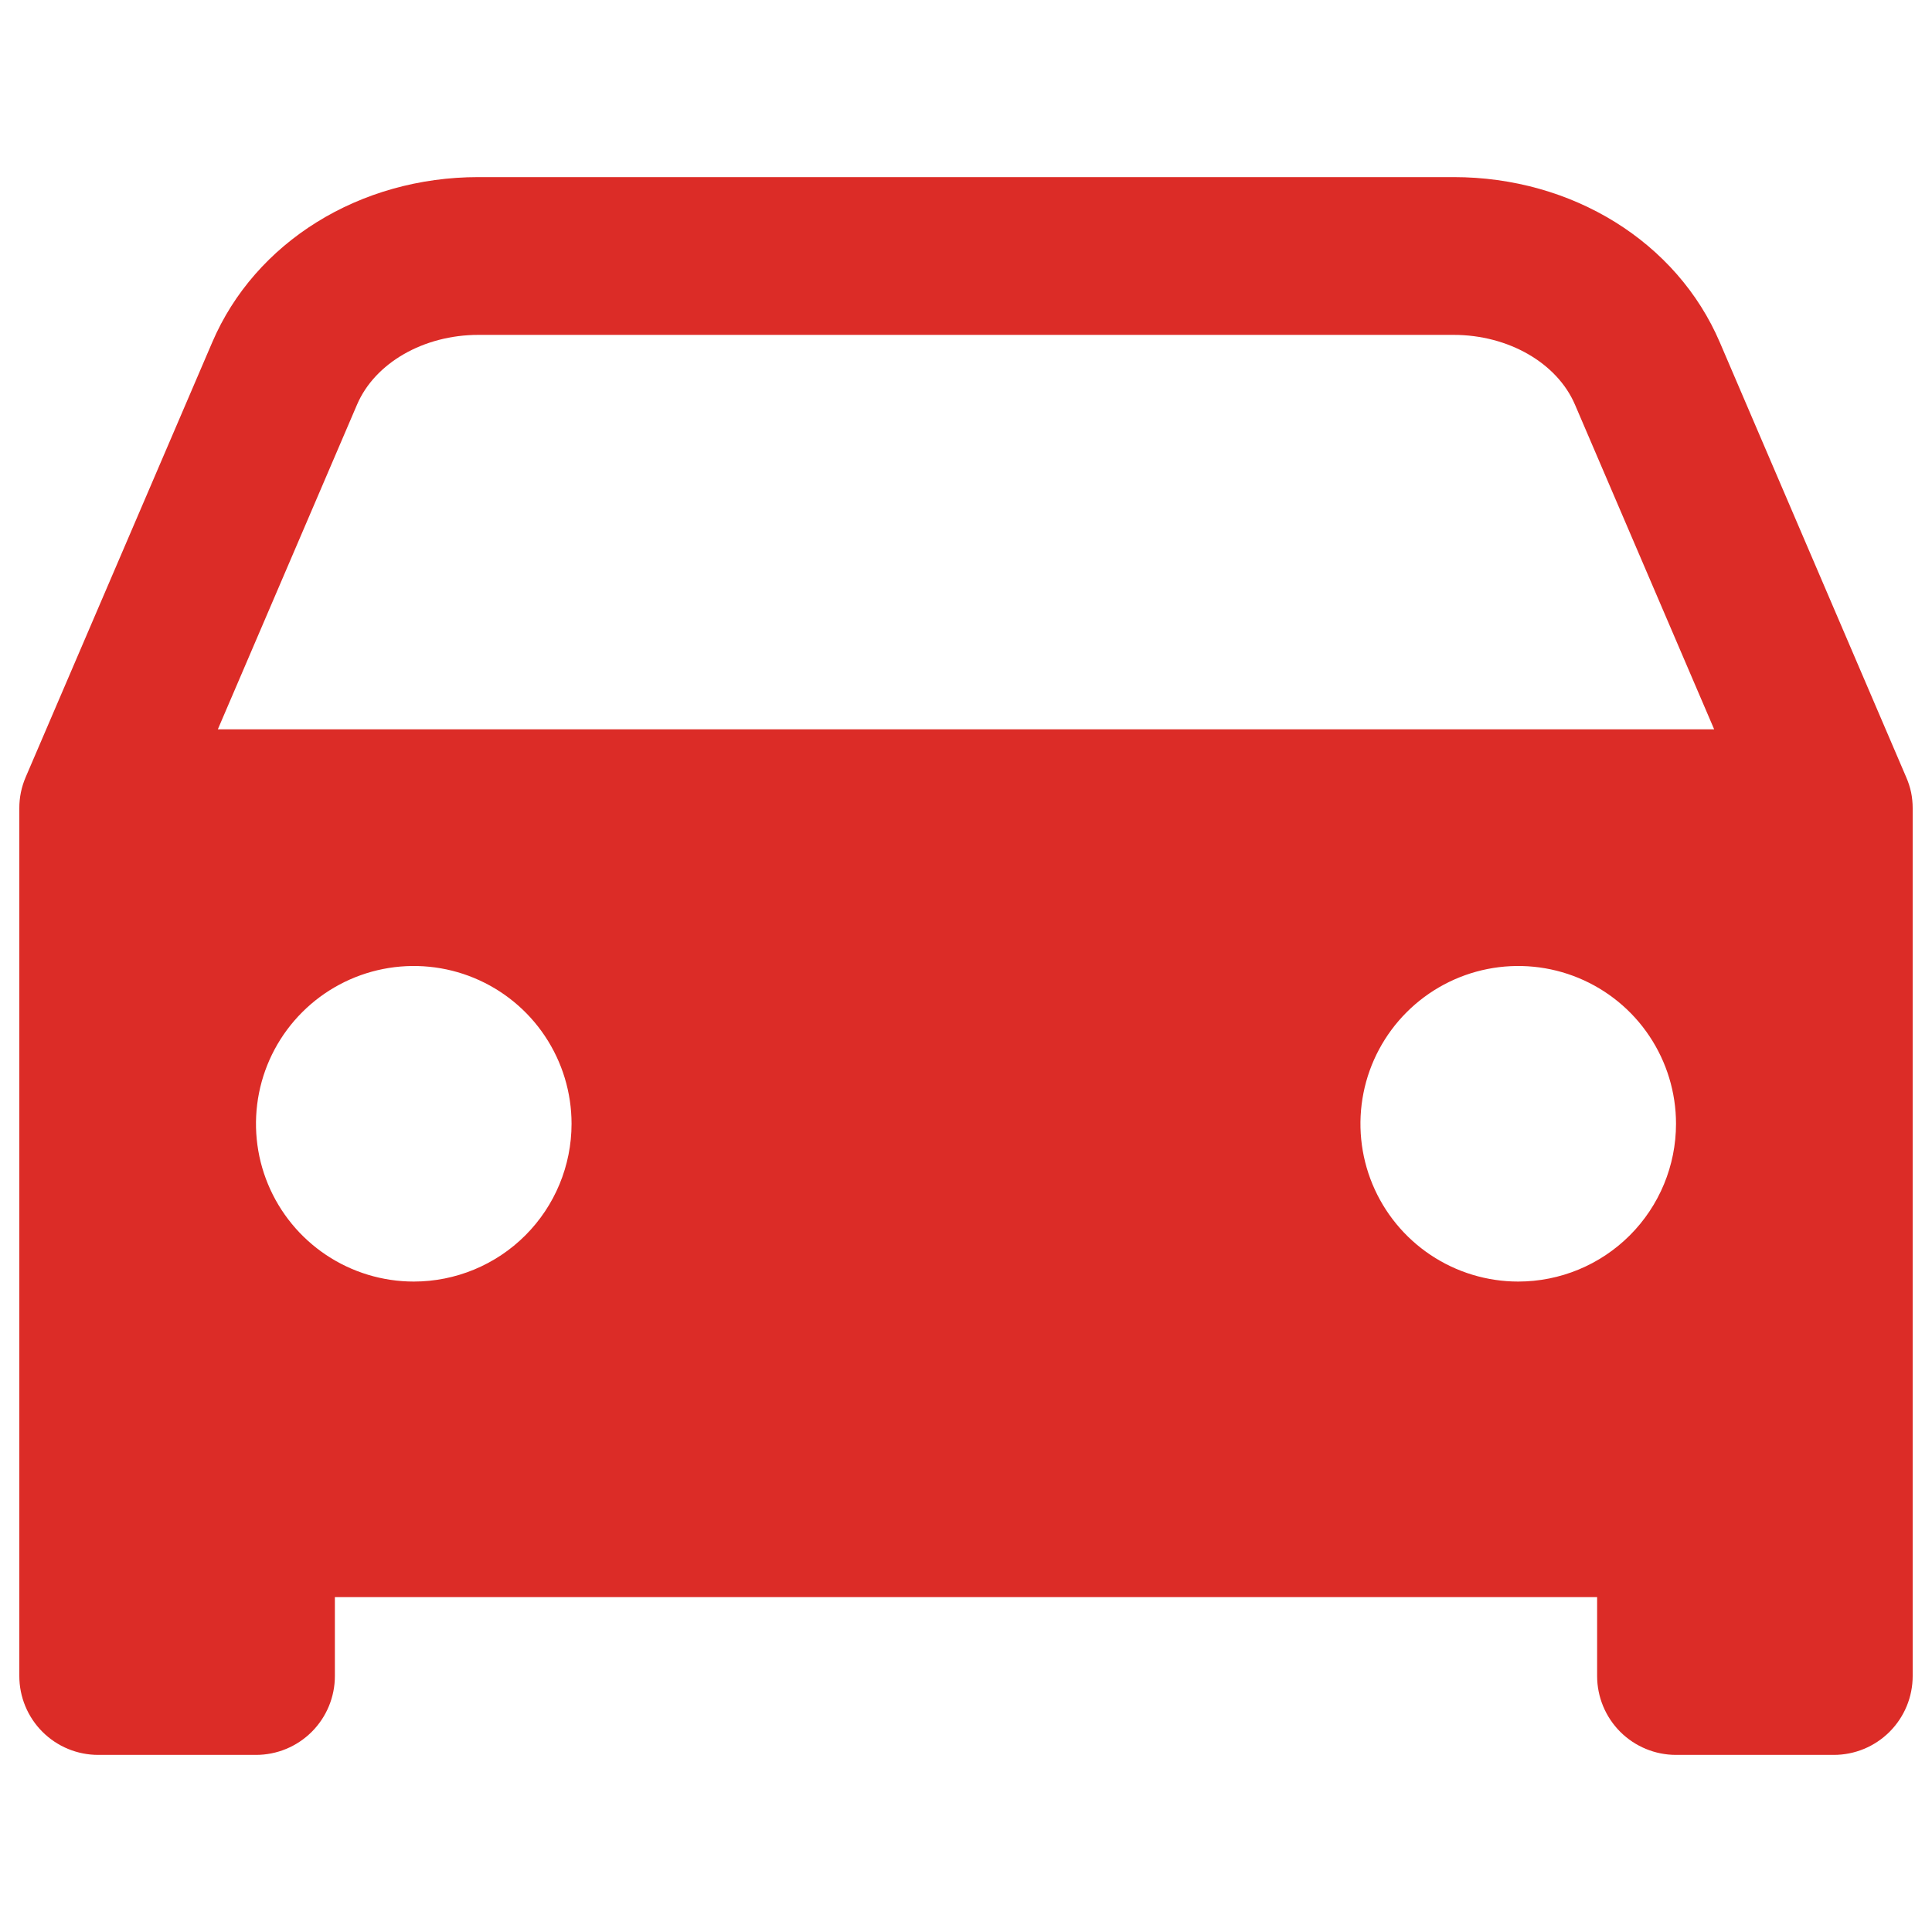 <?xml version="1.0" encoding="UTF-8"?>
<svg xmlns="http://www.w3.org/2000/svg" fill="none" viewBox="0 0 48 48" id="Car--Streamline-Ionic-Filled" height="48" width="48">
  <desc>
    Car Streamline Icon: https://streamlinehq.com
  </desc>
  <path fill="#dc2c27" d="M47.481 19.686c-0.028 -0.13 -0.069 -0.256 -0.122 -0.377L42.73 8.509C41.663 6.013 39.068 4.4 36.114 4.4H11.886c-2.951 0 -5.549 1.613 -6.615 4.109L0.638 19.308c-0.105 0.244 -0.159 0.506 -0.158 0.772v21.56c0 0.52 0.206 1.018 0.574 1.386s0.866 0.574 1.386 0.574h3.92c0.52 0 1.018 -0.206 1.386 -0.574s0.574 -0.866 0.574 -1.386v-1.96H39.68v1.96c0 0.52 0.207 1.018 0.574 1.386 0.368 0.367 0.866 0.574 1.386 0.574h3.92c0.52 0 1.018 -0.206 1.386 -0.574s0.574 -0.866 0.574 -1.386V20.08c0 -0.133 -0.013 -0.265 -0.039 -0.394ZM10.28 31.84c-0.775 0 -1.533 -0.23 -2.178 -0.661 -0.645 -0.431 -1.147 -1.043 -1.444 -1.759 -0.297 -0.716 -0.374 -1.504 -0.223 -2.265 0.151 -0.76 0.525 -1.459 1.073 -2.007 0.548 -0.548 1.247 -0.922 2.007 -1.073s1.549 -0.074 2.265 0.223c0.716 0.297 1.329 0.799 1.759 1.444 0.431 0.645 0.661 1.403 0.661 2.178 0 1.04 -0.413 2.037 -1.148 2.772 -0.735 0.735 -1.732 1.148 -2.772 1.148Zm27.44 0c-0.775 0 -1.533 -0.23 -2.178 -0.661 -0.645 -0.431 -1.147 -1.043 -1.444 -1.759 -0.297 -0.716 -0.374 -1.504 -0.223 -2.265 0.151 -0.76 0.525 -1.459 1.073 -2.007 0.548 -0.548 1.247 -0.922 2.007 -1.073 0.76 -0.151 1.549 -0.074 2.265 0.223 0.716 0.297 1.329 0.799 1.759 1.444 0.431 0.645 0.661 1.403 0.661 2.178 0 1.04 -0.413 2.037 -1.148 2.772 -0.735 0.735 -1.732 1.148 -2.772 1.148ZM5.412 18.12l3.458 -8.066C9.313 9.017 10.525 8.32 11.886 8.32h24.228c1.36 0 2.572 0.697 3.016 1.734l3.458 8.066H5.412Z" stroke-width="1"></path>
</svg>
